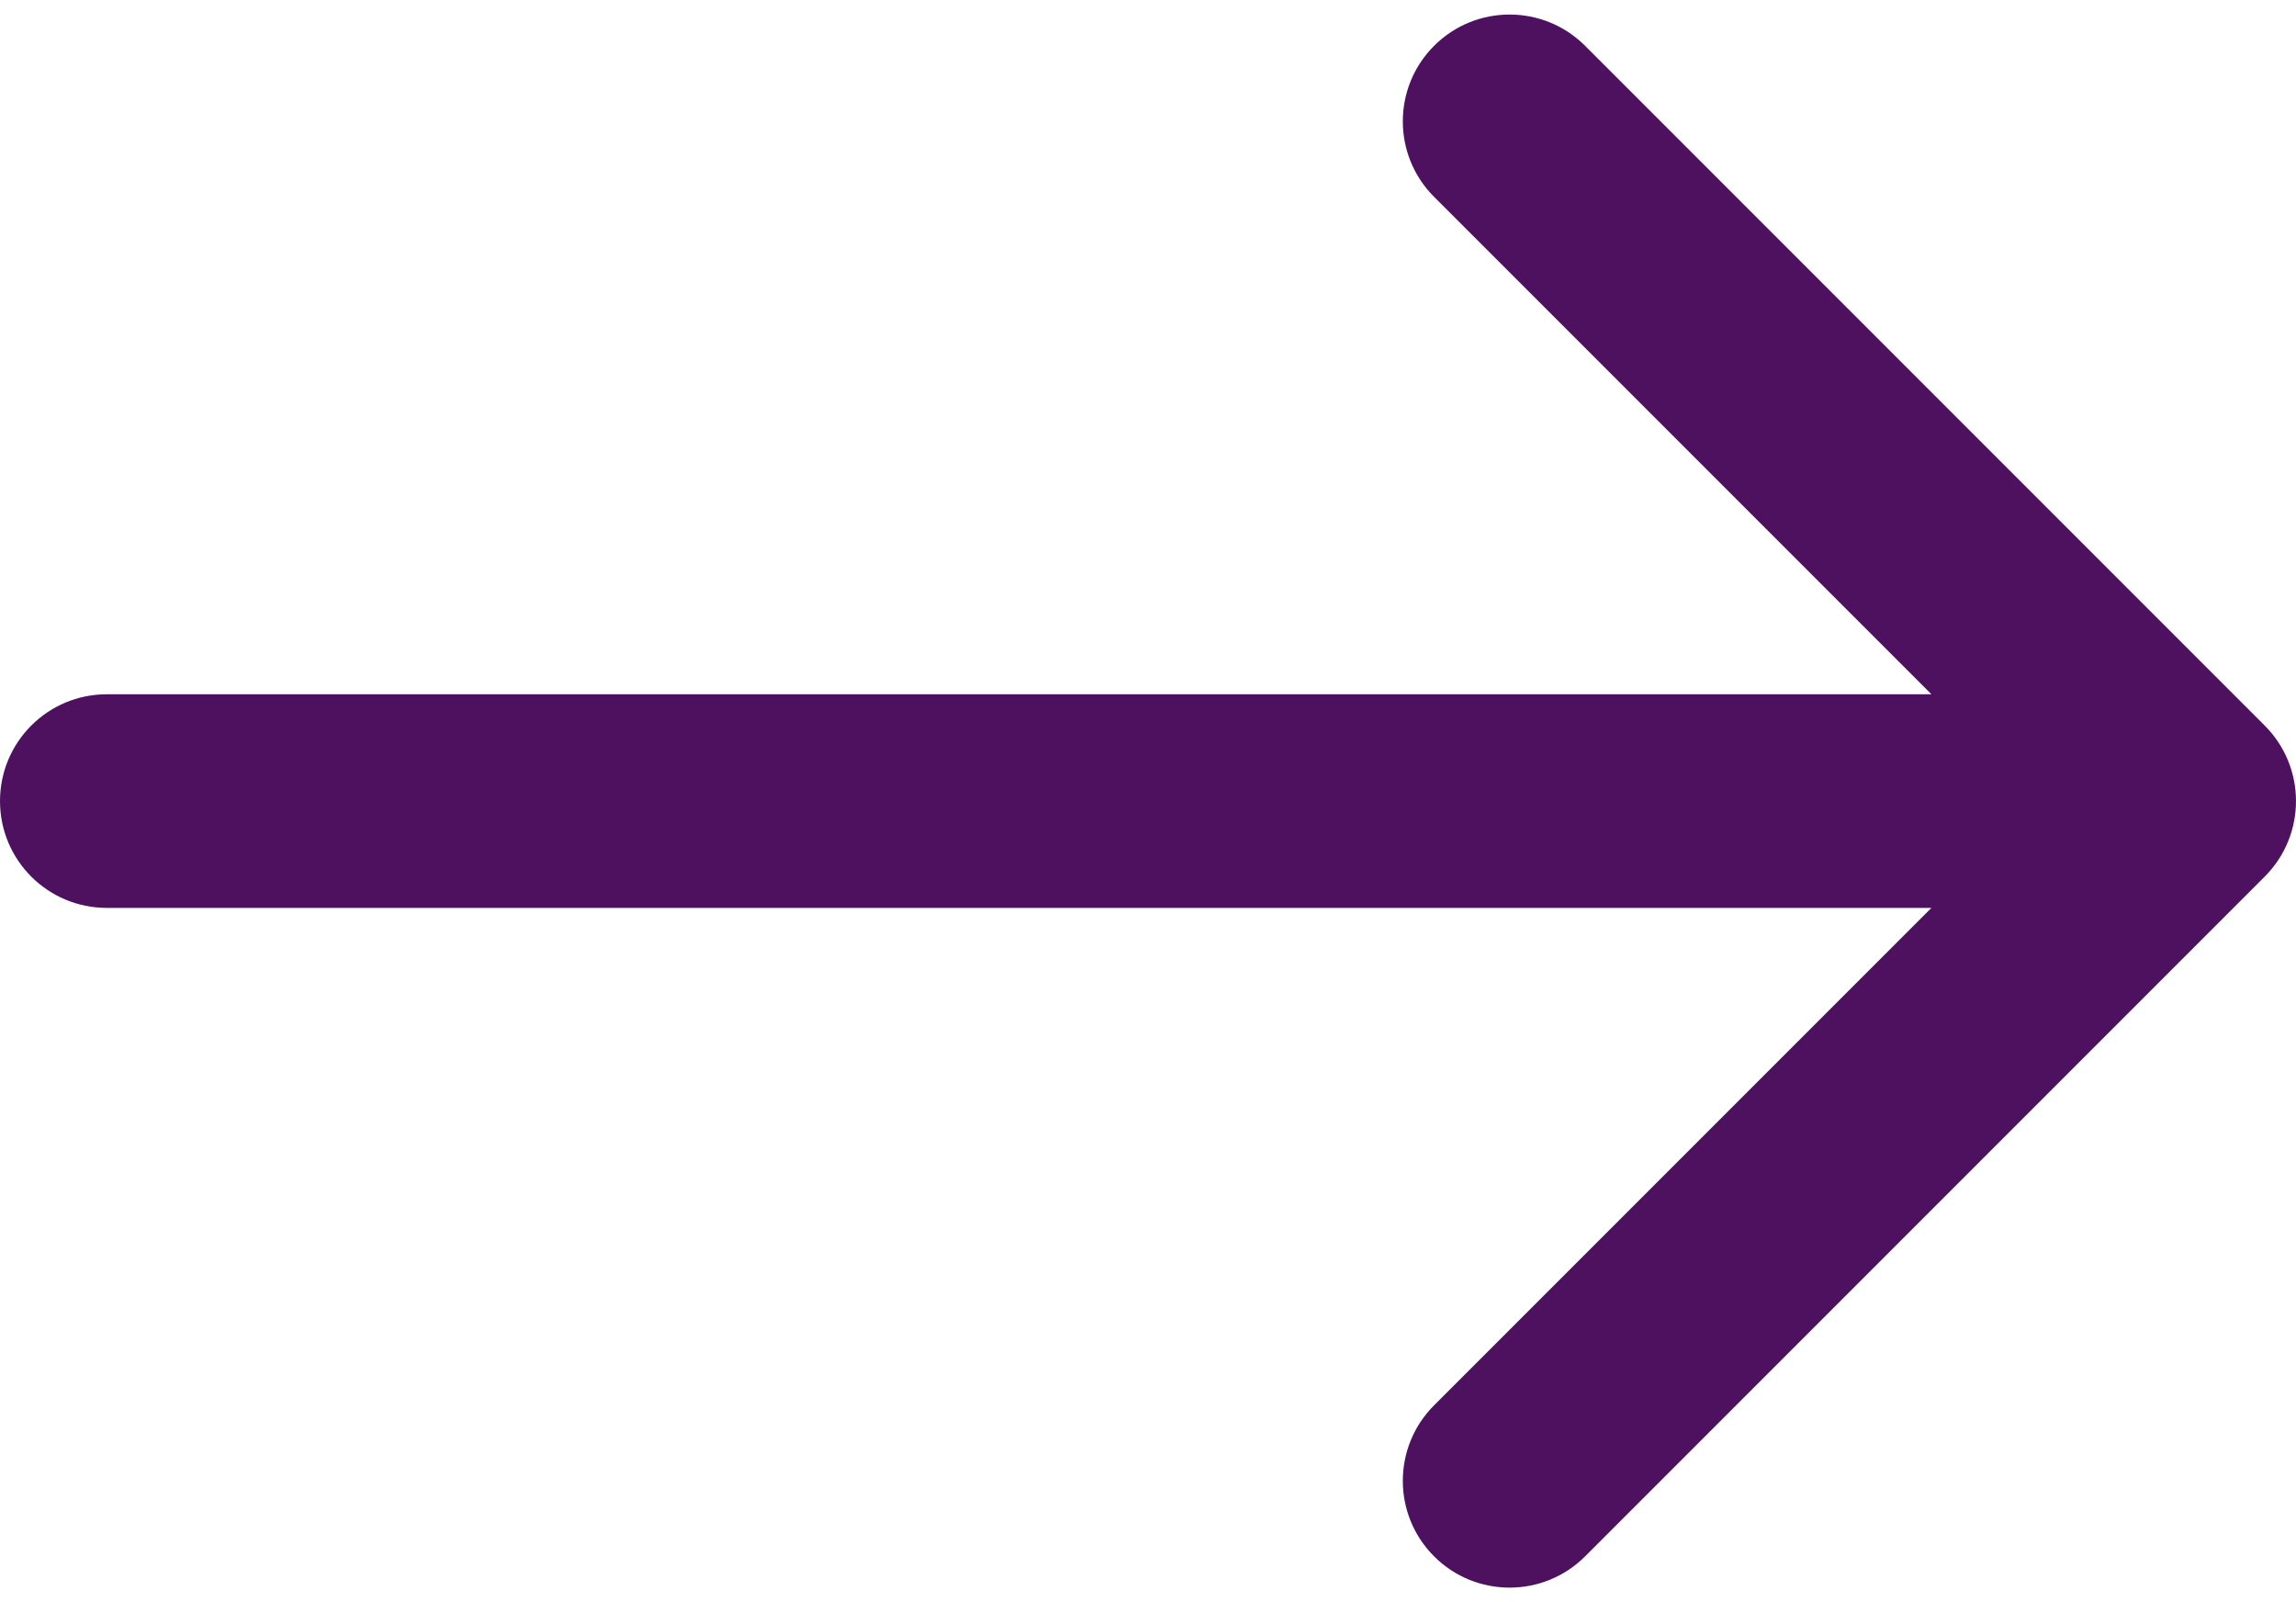 <?xml version="1.0" encoding="UTF-8"?> <svg xmlns="http://www.w3.org/2000/svg" width="43" height="30" viewBox="0 0 43 30" fill="none"> <path d="M2 13C0.895 13 9.65645e-08 13.895 0 15C-9.65645e-08 16.105 0.895 17 2 17L2 13ZM42.414 16.414C43.195 15.633 43.195 14.367 42.414 13.586L29.686 0.858C28.905 0.077 27.639 0.077 26.858 0.858C26.077 1.639 26.077 2.905 26.858 3.686L38.172 15L26.858 26.314C26.077 27.095 26.077 28.361 26.858 29.142C27.639 29.923 28.905 29.923 29.686 29.142L42.414 16.414ZM2 17L41 17L41 13L2 13L2 17Z" fill="#4D1160"></path> </svg> 